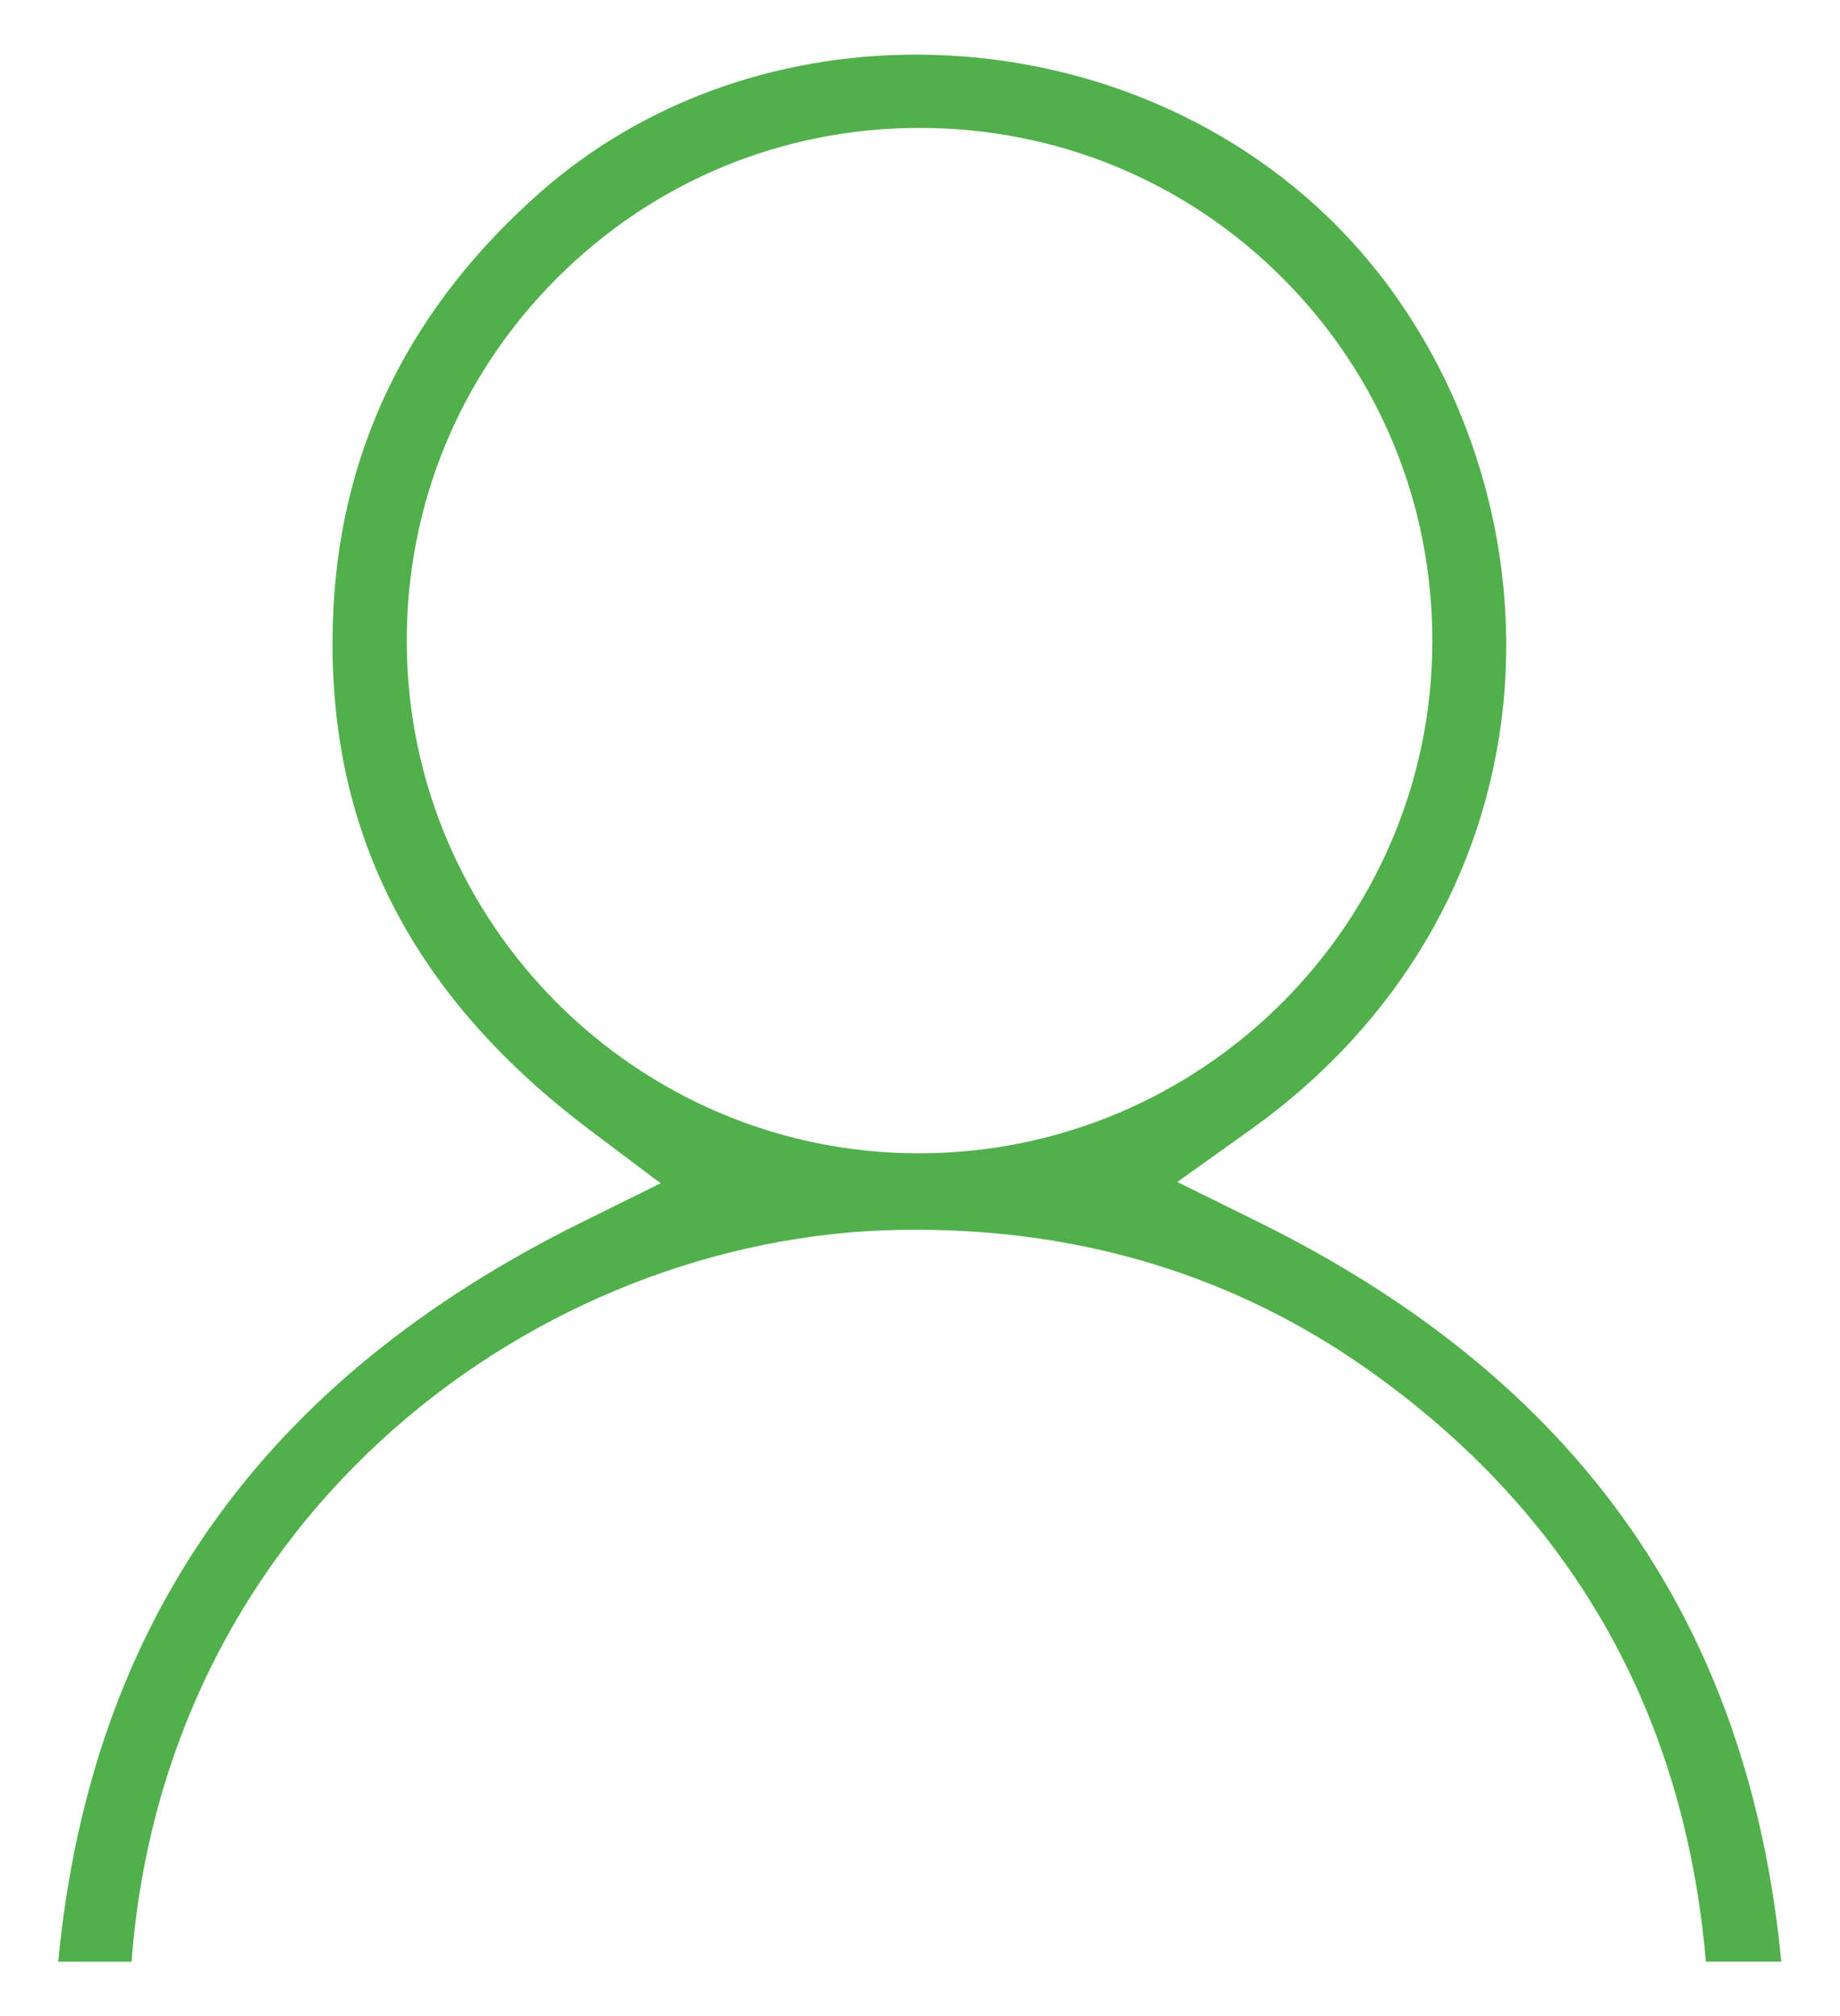 <?xml version="1.0" encoding="UTF-8" standalone="no"?>
<svg
   xmlns:dc="http://purl.org/dc/elements/1.1/"
   xmlns:cc="http://creativecommons.org/ns#"
   xmlns:rdf="http://www.w3.org/1999/02/22-rdf-syntax-ns#"
   xmlns:svg="http://www.w3.org/2000/svg"
   xmlns="http://www.w3.org/2000/svg"
   viewBox="0 0 68 74.468"
   height="74.468"
   width="68"
   xml:space="preserve"
   id="svg2"
   version="1.1"><defs
     id="defs6"><clipPath
       id="clipPath18"
       clipPathUnits="userSpaceOnUse"><path
         id="path16"
         d="M 0,55.851 H 51 V 0 H 0 Z" /></clipPath></defs><g
     transform="matrix(1.333,0,0,-1.333,0,74.468)"
     id="g10"><g
       id="g12"><g
         clip-path="url(#clipPath18)"
         id="g14"><g
           transform="translate(25.488,52.32)"
           id="g20"><path
             id="path22"
             style="fill:#52b04c;fill-opacity:1;fill-rule:nonzero;stroke:none"
             d="m 0,0 c -3.804,-0.001 -7.378,-1.486 -10.064,-4.181 -2.685,-2.693 -4.158,-6.27 -4.147,-10.071 0.022,-7.807 6.389,-14.161 14.193,-14.165 7.851,-10e-4 14.235,6.365 14.241,14.19 0.003,3.81 -1.472,7.385 -4.153,10.067 C 7.39,-1.477 3.815,0 0.007,0 Z m -23.875,-50.819 c 0.906,9.403 5.667,16.116 14.518,20.492 l 2.184,1.08 -1.947,1.464 c -5.115,3.846 -7.443,8.605 -7.119,14.55 0.244,4.469 2.177,8.325 5.743,11.461 2.79,2.453 6.484,3.803 10.402,3.803 4.595,0 8.954,-1.84 11.961,-5.049 3.176,-3.388 4.793,-8.222 4.326,-12.929 -0.468,-4.727 -2.955,-8.92 -7,-11.808 L 7.153,-29.211 9.4,-30.32 c 8.831,-4.362 13.587,-11.076 14.498,-20.498 h -2.092 c -0.594,6.93 -3.751,12.453 -9.4,16.429 -3.633,2.558 -7.838,3.854 -12.5,3.854 -0.174,0 -0.349,-0.002 -0.525,-0.005 -9.915,-0.203 -20.274,-7.805 -21.222,-20.279 z" /></g><g
           transform="translate(25.488,52.82)"
           id="g24"><path
             id="path26"
             style="fill:#52b04c;fill-opacity:1;fill-rule:nonzero;stroke:none"
             d="m 0,0 c -3.938,-0.001 -7.638,-1.539 -10.418,-4.328 -2.779,-2.788 -4.304,-6.49 -4.293,-10.425 0.023,-8.081 6.614,-14.659 14.693,-14.664 8.126,-10e-4 14.735,6.589 14.741,14.69 0.003,3.943 -1.525,7.644 -4.299,10.421 C 7.648,-1.529 3.949,0 0.007,0 Z m -23.319,-50.819 c 1.02,8.931 5.677,15.338 14.184,19.544 l 2.911,1.439 -2.595,1.952 c -4.972,3.738 -7.236,8.358 -6.921,14.124 0.24,4.391 2.064,8.026 5.575,11.113 2.698,2.372 6.275,3.678 10.071,3.678 4.457,0 8.684,-1.782 11.597,-4.89 3.078,-3.285 4.645,-7.973 4.192,-12.539 -0.454,-4.581 -2.866,-8.647 -6.793,-11.45 l -2.719,-1.941 2.996,-1.48 c 8.489,-4.192 13.138,-10.6 14.164,-19.549 h -1.082 c -0.703,6.87 -3.915,12.36 -9.567,16.339 -3.718,2.617 -8.021,3.944 -12.788,3.944 -0.177,0 -0.356,-0.002 -0.535,-0.005 -10.021,-0.206 -20.485,-7.795 -21.671,-20.279 z" /></g></g></g></g></svg>
